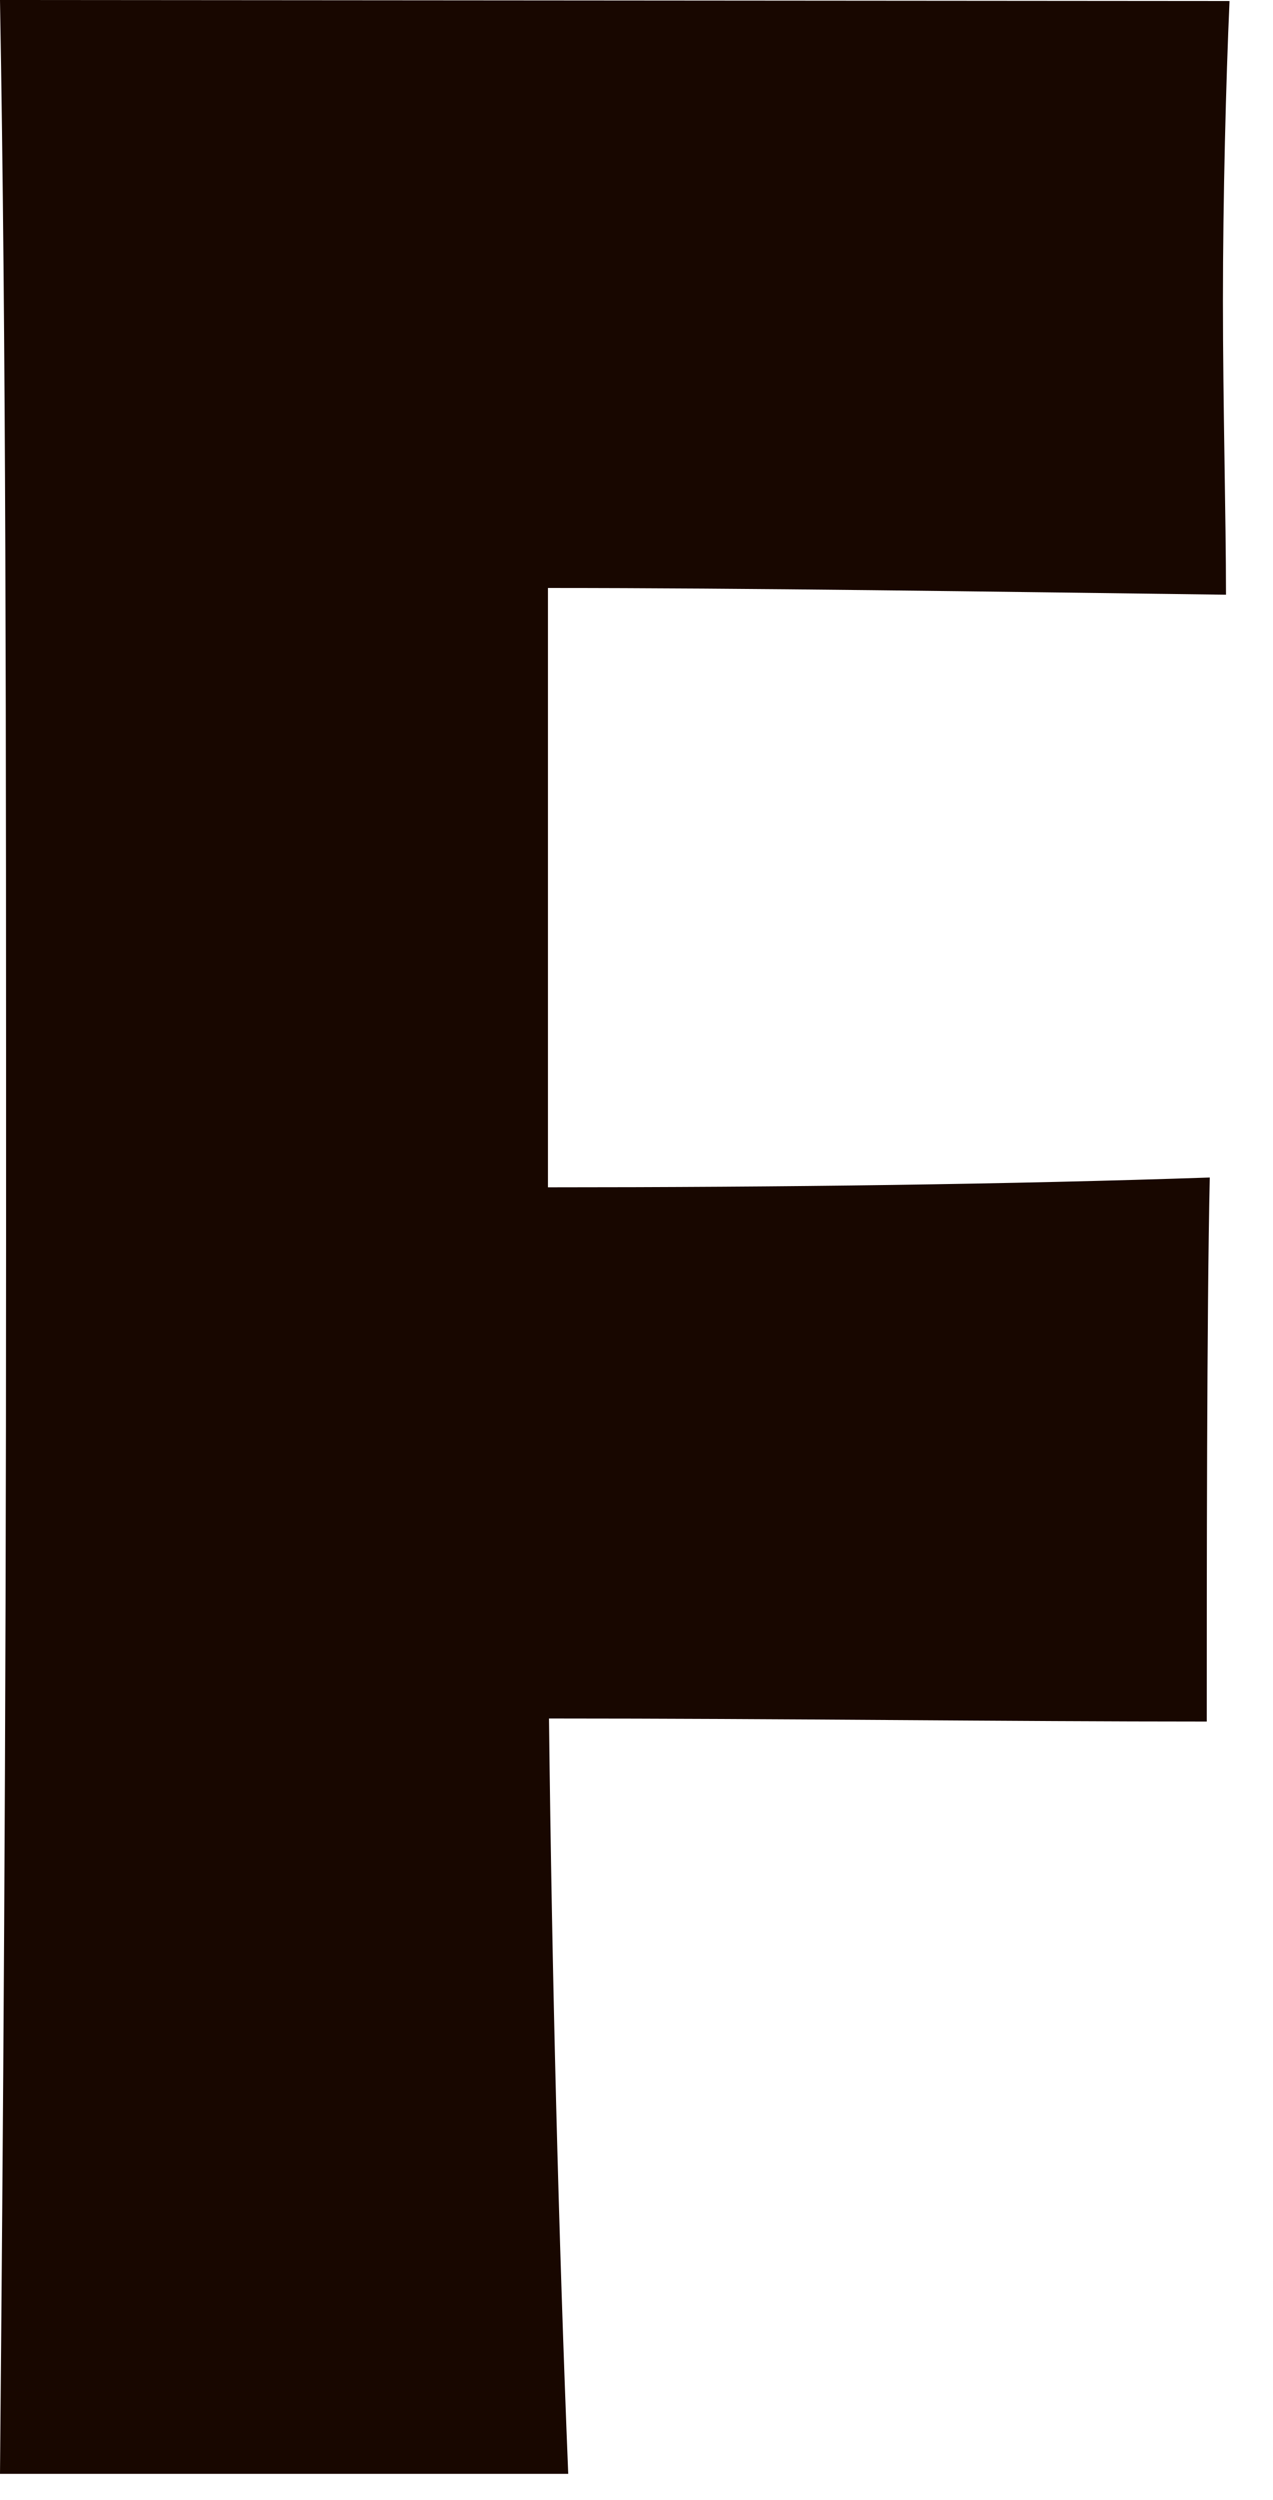 <?xml version="1.0" encoding="utf-8"?>
<svg xmlns="http://www.w3.org/2000/svg" fill="none" height="100%" overflow="visible" preserveAspectRatio="none" style="display: block;" viewBox="0 0 27 53" width="100%">
<path d="M0 0C0.129 7.338 0.129 15.104 0.129 26.221C0.129 37.338 0.064 45.234 0 52.441H12.052C11.848 47.403 11.708 41.883 11.644 36.429C16.505 36.429 21.442 36.494 25.595 36.494C25.595 33.559 25.595 27.831 25.659 24.961C21.485 25.104 16.548 25.169 11.622 25.169V12.464C15.797 12.464 20.937 12.541 26.003 12.607C26.003 10.996 25.938 8.554 25.938 6.385C25.938 4.217 26.003 1.698 26.078 0.022L0 0Z" fill="#180700" id="Vector"/>
</svg>